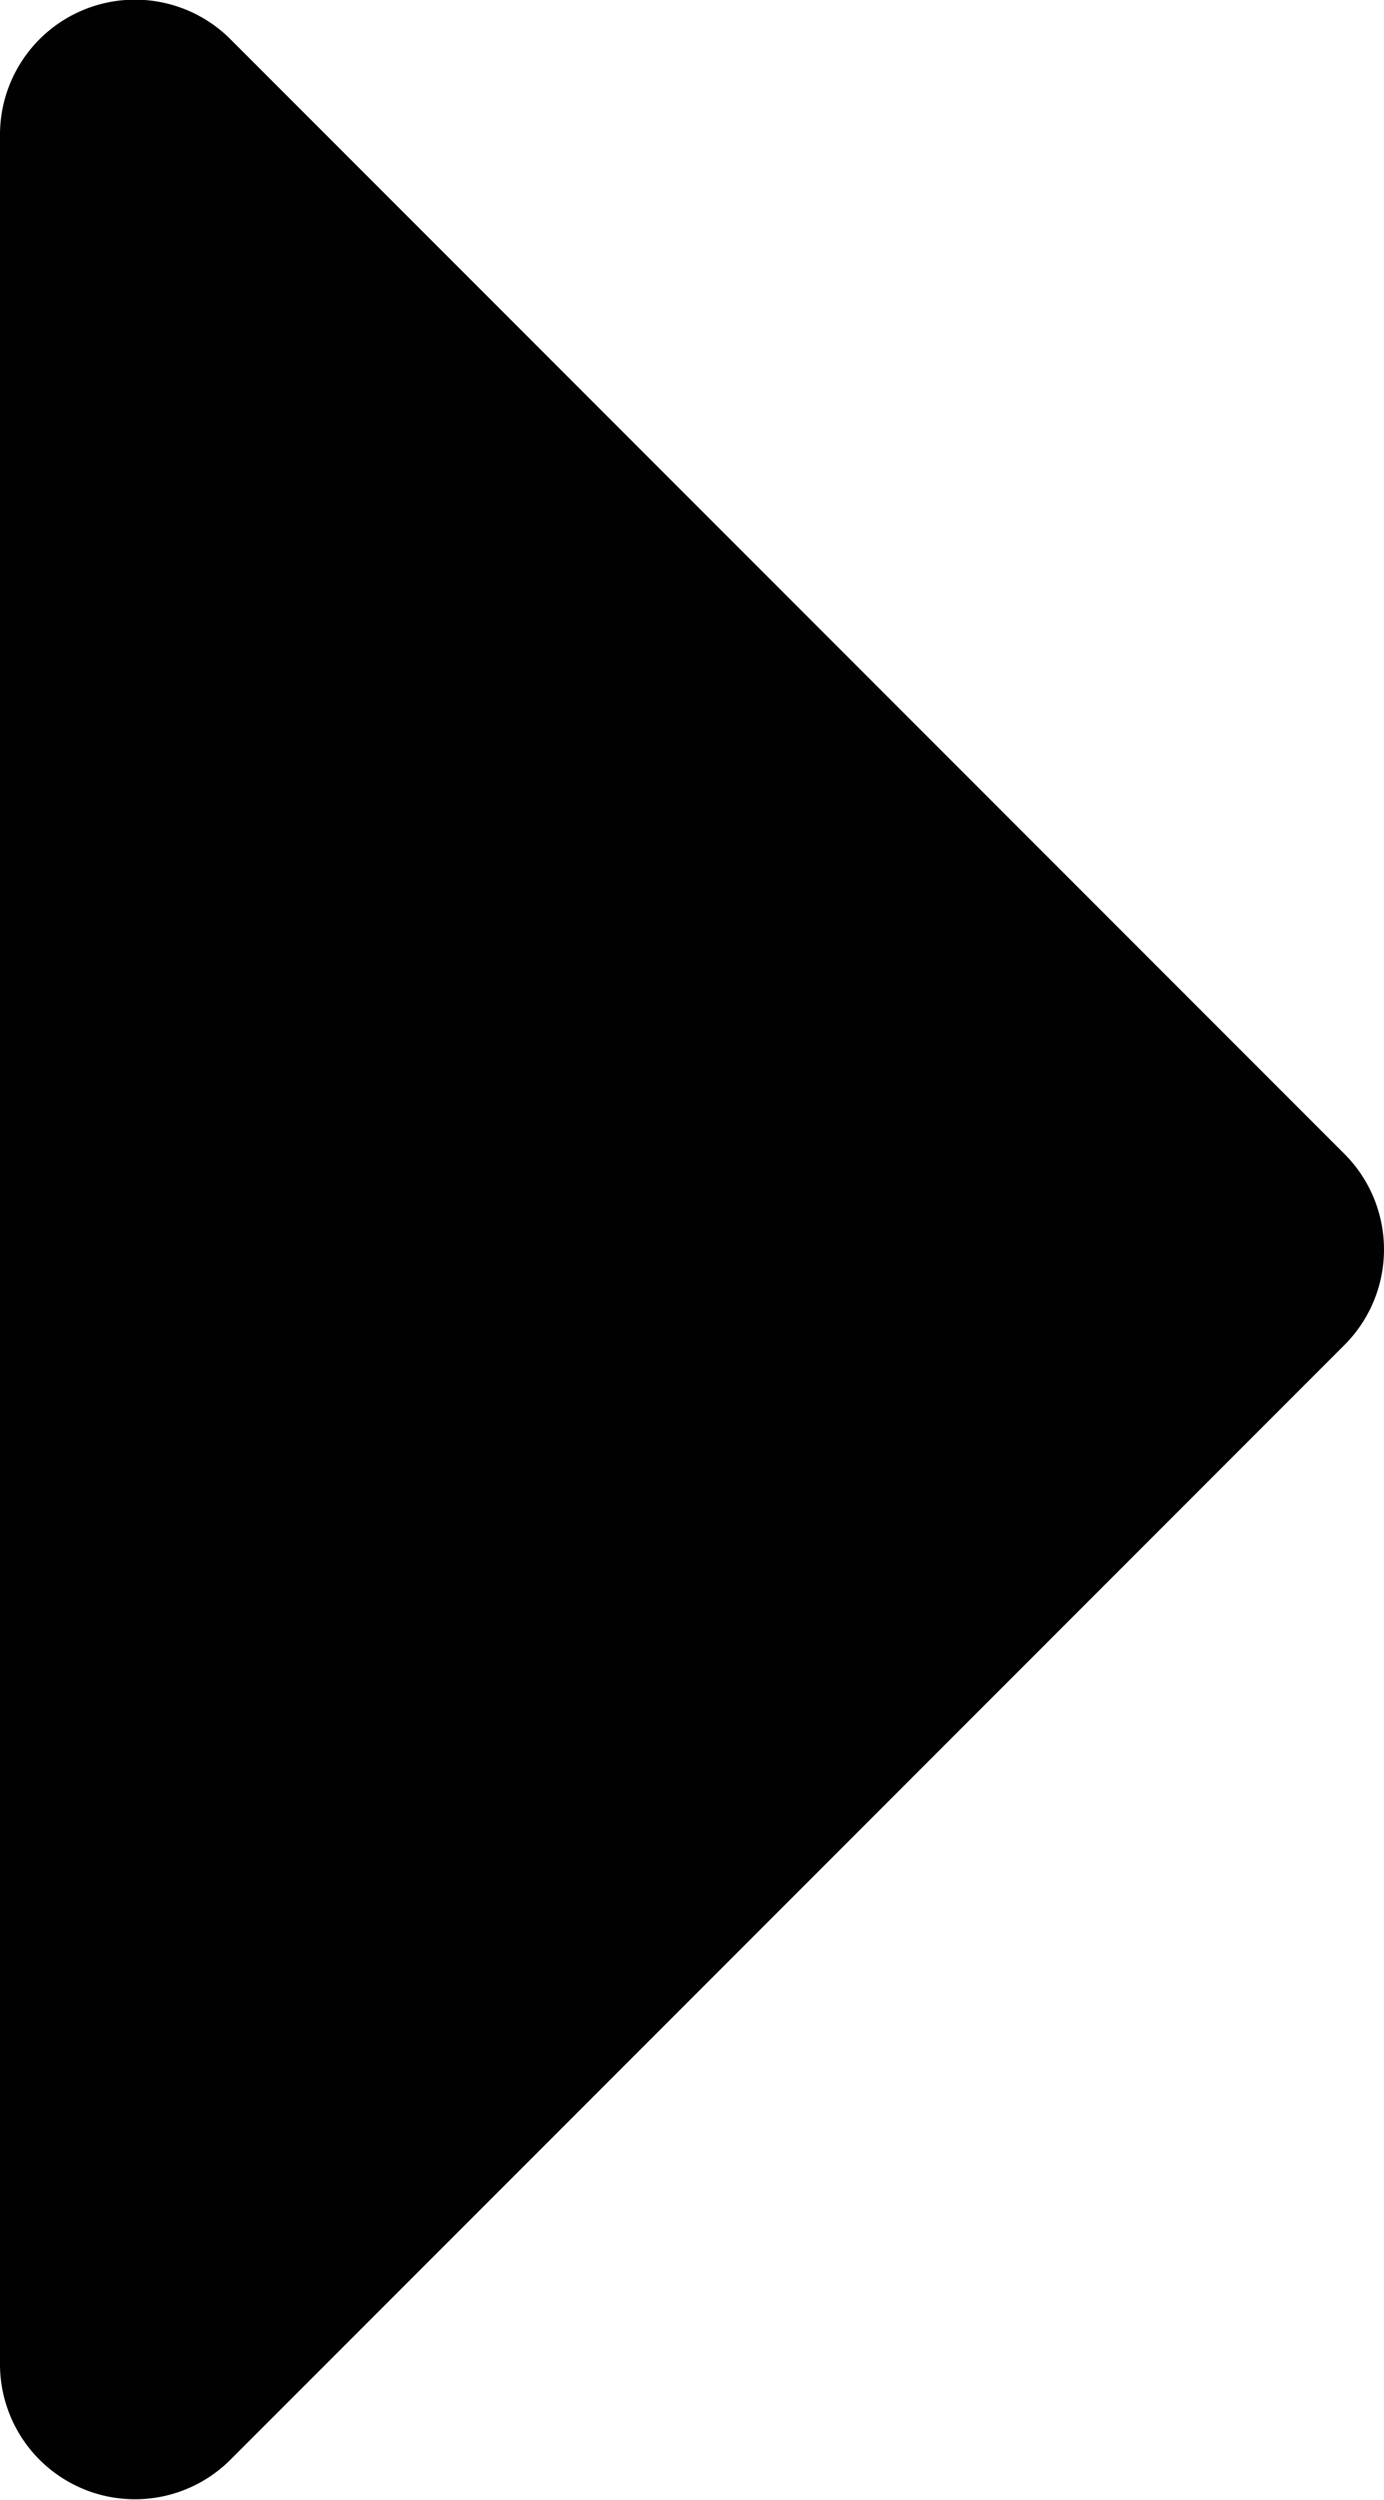 <svg id="Layer_1" data-name="Layer 1" xmlns="http://www.w3.org/2000/svg" viewBox="0 0 123.03 222.07"><defs><style>.cls-1{fill:#010101;}</style></defs><path class="cls-1" d="M0,210a12,12,0,0,0,20.5,8.5l99-99a12,12,0,0,0,0-17l-99-99A12,12,0,0,0,0,12Z"/></svg>